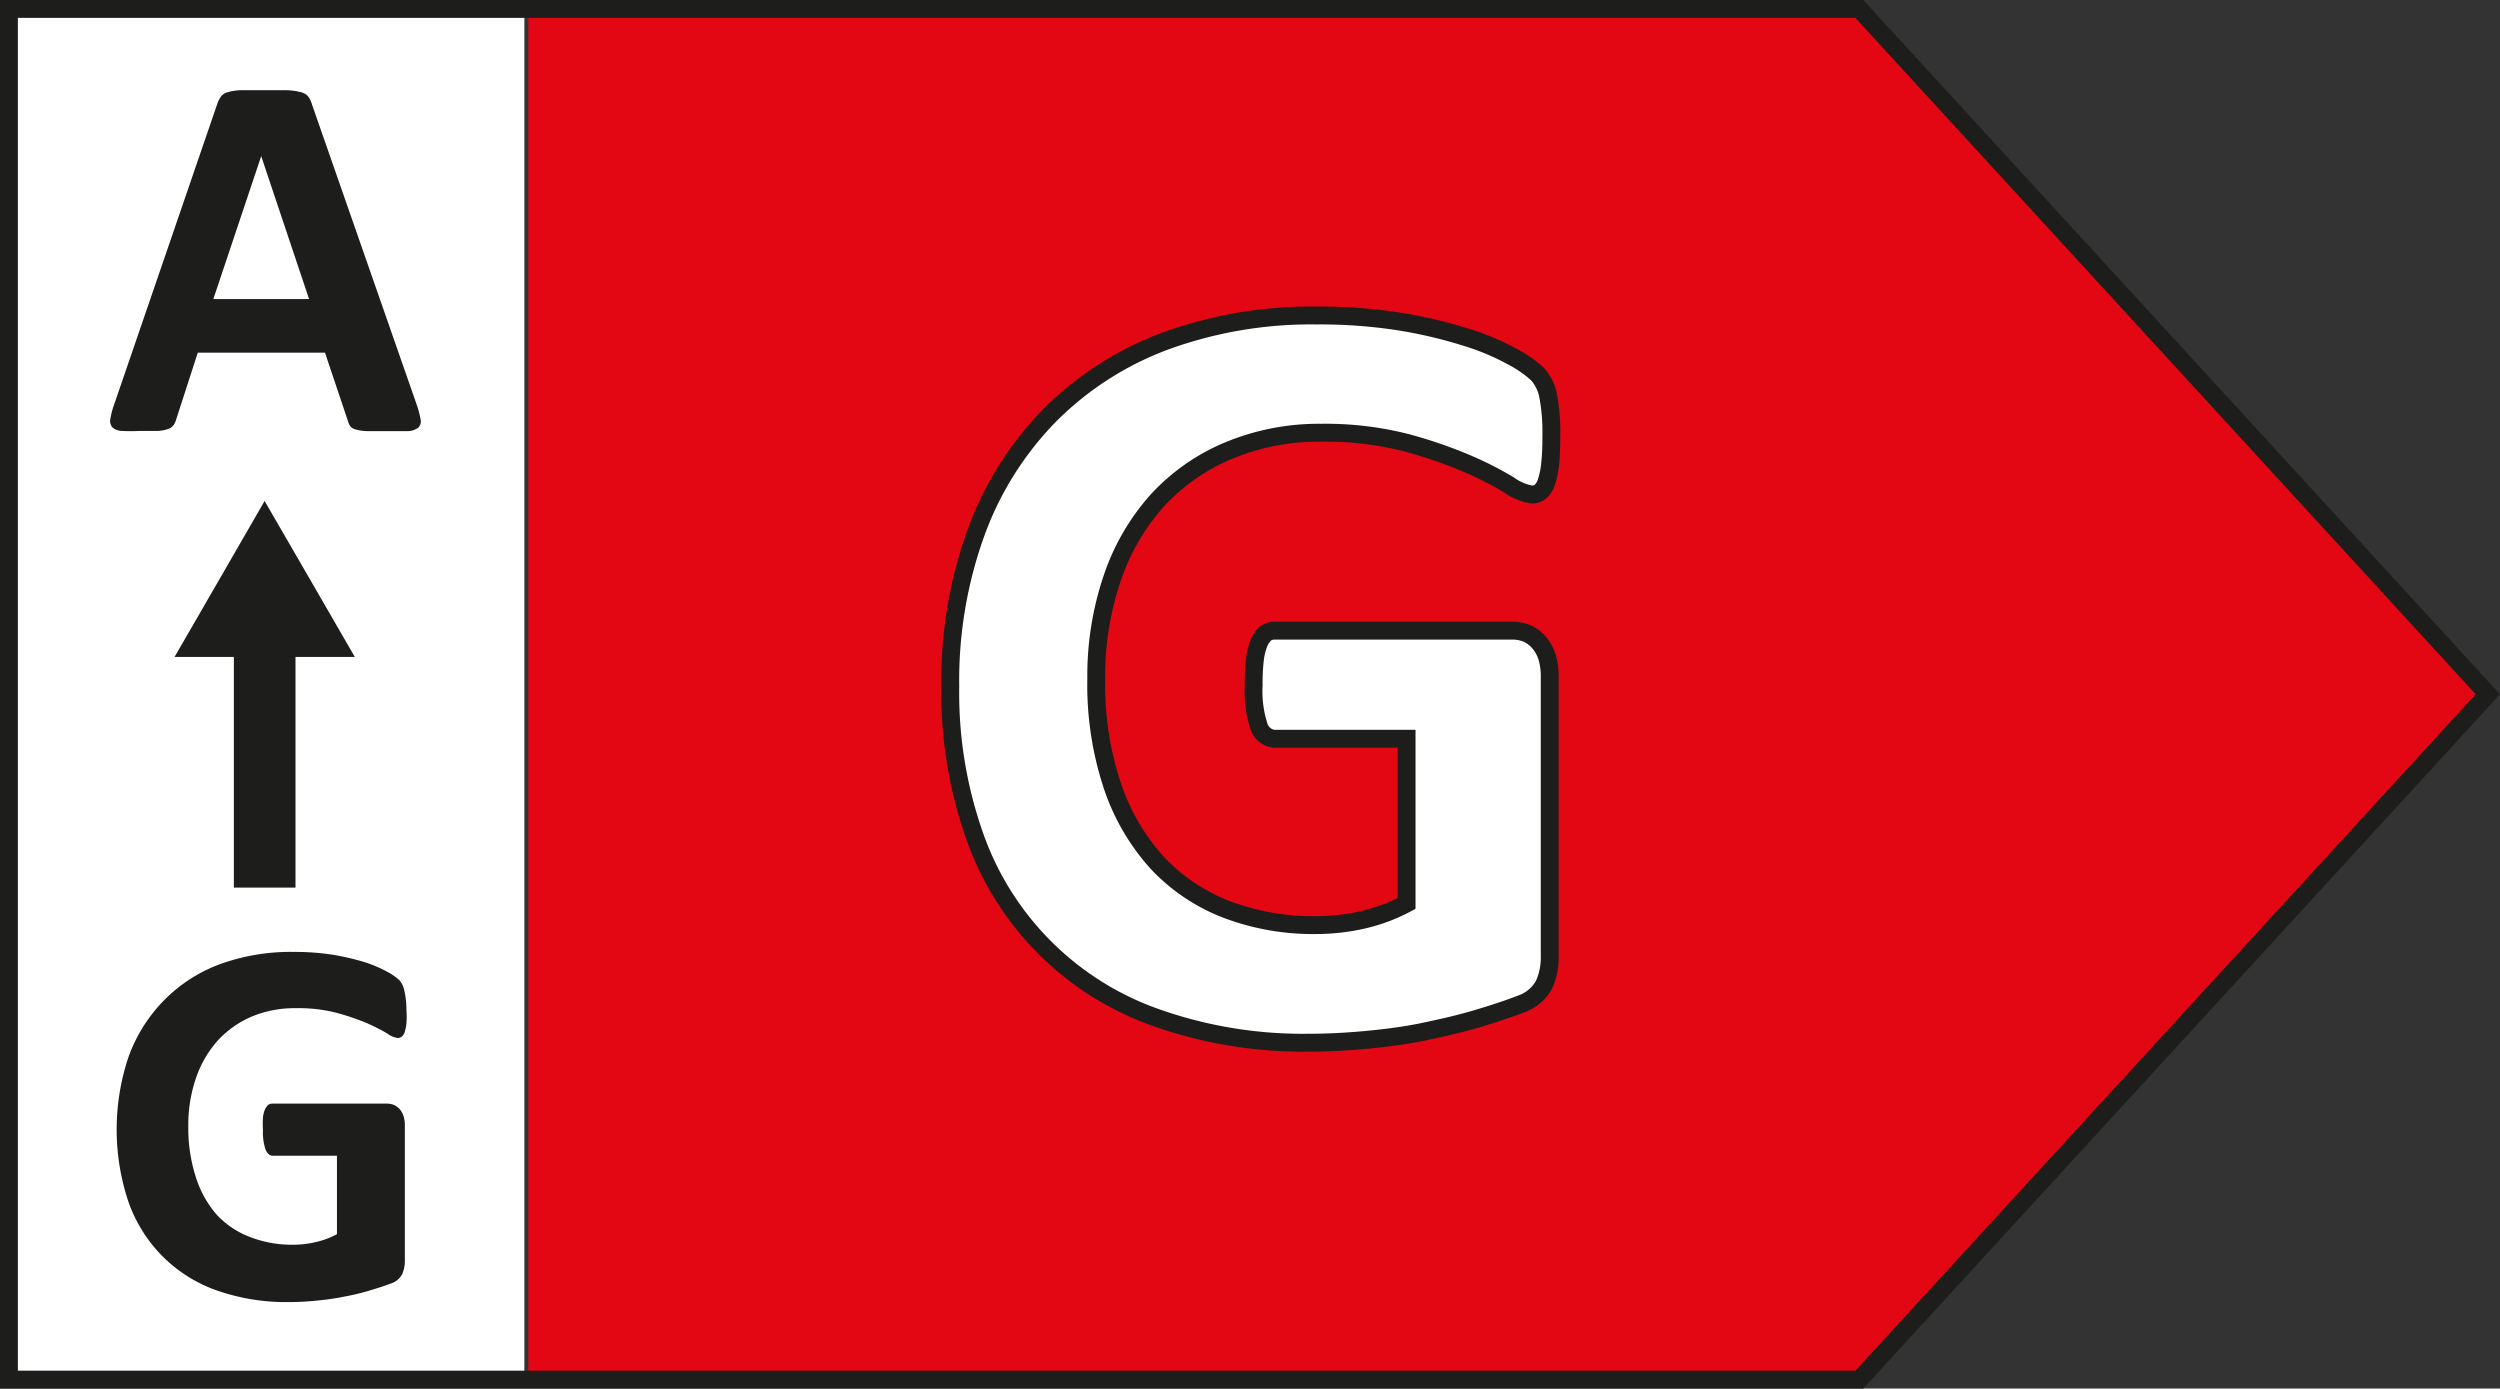 <svg xmlns="http://www.w3.org/2000/svg" viewBox="0 0 139.93 77.72"><rect x="0" y="0" width="139.93" height="77.72" fill="#333333" stroke="none"/><defs><style>.cls-1{fill:#e30613;}.cls-2,.cls-4{fill:#fff;}.cls-3{fill:#1d1d1b;}.cls-4{stroke:#1d1d1b;stroke-miterlimit:10;}</style></defs><g id="Calque_2" data-name="Calque 2"><g id="Calque_1-2" data-name="Calque 1"><polygon class="cls-1" points="104.07 0.5 139.25 38.86 104.07 77.22 29.57 77.22 29.57 0.5 104.07 0.5"/><rect class="cls-2" x="0.28" y="0.5" width="29.07" height="76.72"/><path class="cls-3" d="M104.29,77.72H0V0H104.29l35.64,38.86-.31.34ZM1,76.72H103.85l34.72-37.86L103.85,1H1Z"/><path class="cls-4" d="M86.83,24.44A13.4,13.4,0,0,1,86.76,26a4.73,4.73,0,0,1-.21,1,1.24,1.24,0,0,1-.34.53.75.75,0,0,1-.47.15,3,3,0,0,1-1.28-.54,19.15,19.15,0,0,0-2.34-1.19,25.46,25.46,0,0,0-3.48-1.19,18.35,18.35,0,0,0-4.7-.54,13.16,13.16,0,0,0-5.17,1,11.32,11.32,0,0,0-4,2.8,12.47,12.47,0,0,0-2.52,4.35,17,17,0,0,0-.89,5.61,17.94,17.94,0,0,0,.9,6,12.17,12.17,0,0,0,2.51,4.31,10.48,10.48,0,0,0,3.88,2.61,13.64,13.64,0,0,0,5,.88,11.77,11.77,0,0,0,2.65-.3,9.83,9.83,0,0,0,2.43-.91V41.35H71.32a1,1,0,0,1-.85-.68,6.41,6.41,0,0,1-.3-2.33,11.54,11.54,0,0,1,.07-1.43,3.7,3.7,0,0,1,.23-.93,1.41,1.41,0,0,1,.36-.52.8.8,0,0,1,.49-.16H84.61a2.14,2.14,0,0,1,.87.16,1.93,1.93,0,0,1,.67.51,2.29,2.29,0,0,1,.44.8,3.61,3.61,0,0,1,.15,1.08V53.52a3.66,3.66,0,0,1-.32,1.6,2.33,2.33,0,0,1-1.3,1.08c-.66.26-1.48.53-2.45.82s-2,.52-3,.73-2.1.35-3.16.45-2.14.16-3.21.16A24.62,24.62,0,0,1,64.83,57,16.58,16.58,0,0,1,54.56,46.81a24.07,24.07,0,0,1-1.37-8.38,24.38,24.38,0,0,1,1.46-8.68,18.33,18.33,0,0,1,4.14-6.54,17.92,17.92,0,0,1,6.46-4.13,23.84,23.84,0,0,1,8.44-1.42,28.87,28.87,0,0,1,4.66.34,26.14,26.14,0,0,1,3.66.86,13.6,13.6,0,0,1,2.6,1.08,6.71,6.71,0,0,1,1.45,1,2.55,2.55,0,0,1,.59,1.2A10.93,10.93,0,0,1,86.83,24.44Z"/><path class="cls-3" d="M23.32,22.64a5,5,0,0,1,.22.83.49.49,0,0,1-.12.46,1,1,0,0,1-.57.2c-.27,0-.65,0-1.13,0l-1.16,0a2.37,2.37,0,0,1-.64-.09.54.54,0,0,1-.31-.18,1,1,0,0,1-.14-.31l-1.28-3.81H11.07l-1.2,3.71a1.2,1.2,0,0,1-.15.34.61.61,0,0,1-.31.22,2,2,0,0,1-.6.11q-.39,0-1,0a9.6,9.6,0,0,1-1,0,.82.82,0,0,1-.53-.21.58.58,0,0,1-.1-.48,4.45,4.45,0,0,1,.22-.82L12.17,5.79a1.49,1.49,0,0,1,.21-.4.68.68,0,0,1,.37-.23,2.86,2.86,0,0,1,.71-.11l1.2,0,1.38,0a3.57,3.57,0,0,1,.8.11.75.75,0,0,1,.41.24,1.39,1.39,0,0,1,.21.44Zm-8.7-13.9h0l-2.68,8H17.3Z"/><path class="cls-3" d="M22.75,56.54a5.31,5.31,0,0,1,0,.74,2.46,2.46,0,0,1-.1.49.54.54,0,0,1-.16.25.38.38,0,0,1-.23.08,1.37,1.37,0,0,1-.61-.27,11.65,11.65,0,0,0-1.13-.57,13.61,13.61,0,0,0-1.68-.57,8.51,8.51,0,0,0-2.26-.26,6.21,6.21,0,0,0-2.49.47,5.53,5.53,0,0,0-1.91,1.35,6.08,6.08,0,0,0-1.21,2.09,8.07,8.07,0,0,0-.43,2.71,8.91,8.91,0,0,0,.43,2.86A5.84,5.84,0,0,0,12.14,68,4.91,4.91,0,0,0,14,69.24a6.46,6.46,0,0,0,2.41.43,5.44,5.44,0,0,0,1.27-.15,4.63,4.63,0,0,0,1.18-.44V64.69H15.28c-.18,0-.31-.11-.41-.33a3,3,0,0,1-.15-1.12,4.41,4.41,0,0,1,0-.69,1.48,1.48,0,0,1,.11-.45.84.84,0,0,1,.17-.25.41.41,0,0,1,.24-.08h6.4a1.12,1.12,0,0,1,.42.08,1.08,1.08,0,0,1,.32.24,1.22,1.22,0,0,1,.21.39,1.68,1.68,0,0,1,.07.52v7.55a1.86,1.86,0,0,1-.15.77,1.09,1.09,0,0,1-.63.52c-.32.12-.71.25-1.18.39a13,13,0,0,1-1.46.35c-.5.1-1,.17-1.52.22s-1,.08-1.54.08a11.74,11.74,0,0,1-4.07-.66,8.08,8.08,0,0,1-3-1.89,8.19,8.19,0,0,1-1.9-3,12.76,12.76,0,0,1,0-8.22,8.78,8.78,0,0,1,2-3.15,8.56,8.56,0,0,1,3.12-2,11.6,11.6,0,0,1,4.06-.68,14,14,0,0,1,2.24.16,14.18,14.18,0,0,1,1.77.41,7.22,7.22,0,0,1,1.25.53,3.16,3.16,0,0,1,.7.48,1.26,1.26,0,0,1,.28.58A5,5,0,0,1,22.75,56.54Z"/><polygon class="cls-3" points="19.86 36.77 17.34 32.41 14.81 28.04 12.29 32.41 9.77 36.77 13.09 36.77 13.09 49.68 16.54 49.68 16.54 36.77 19.86 36.77"/></g></g></svg>